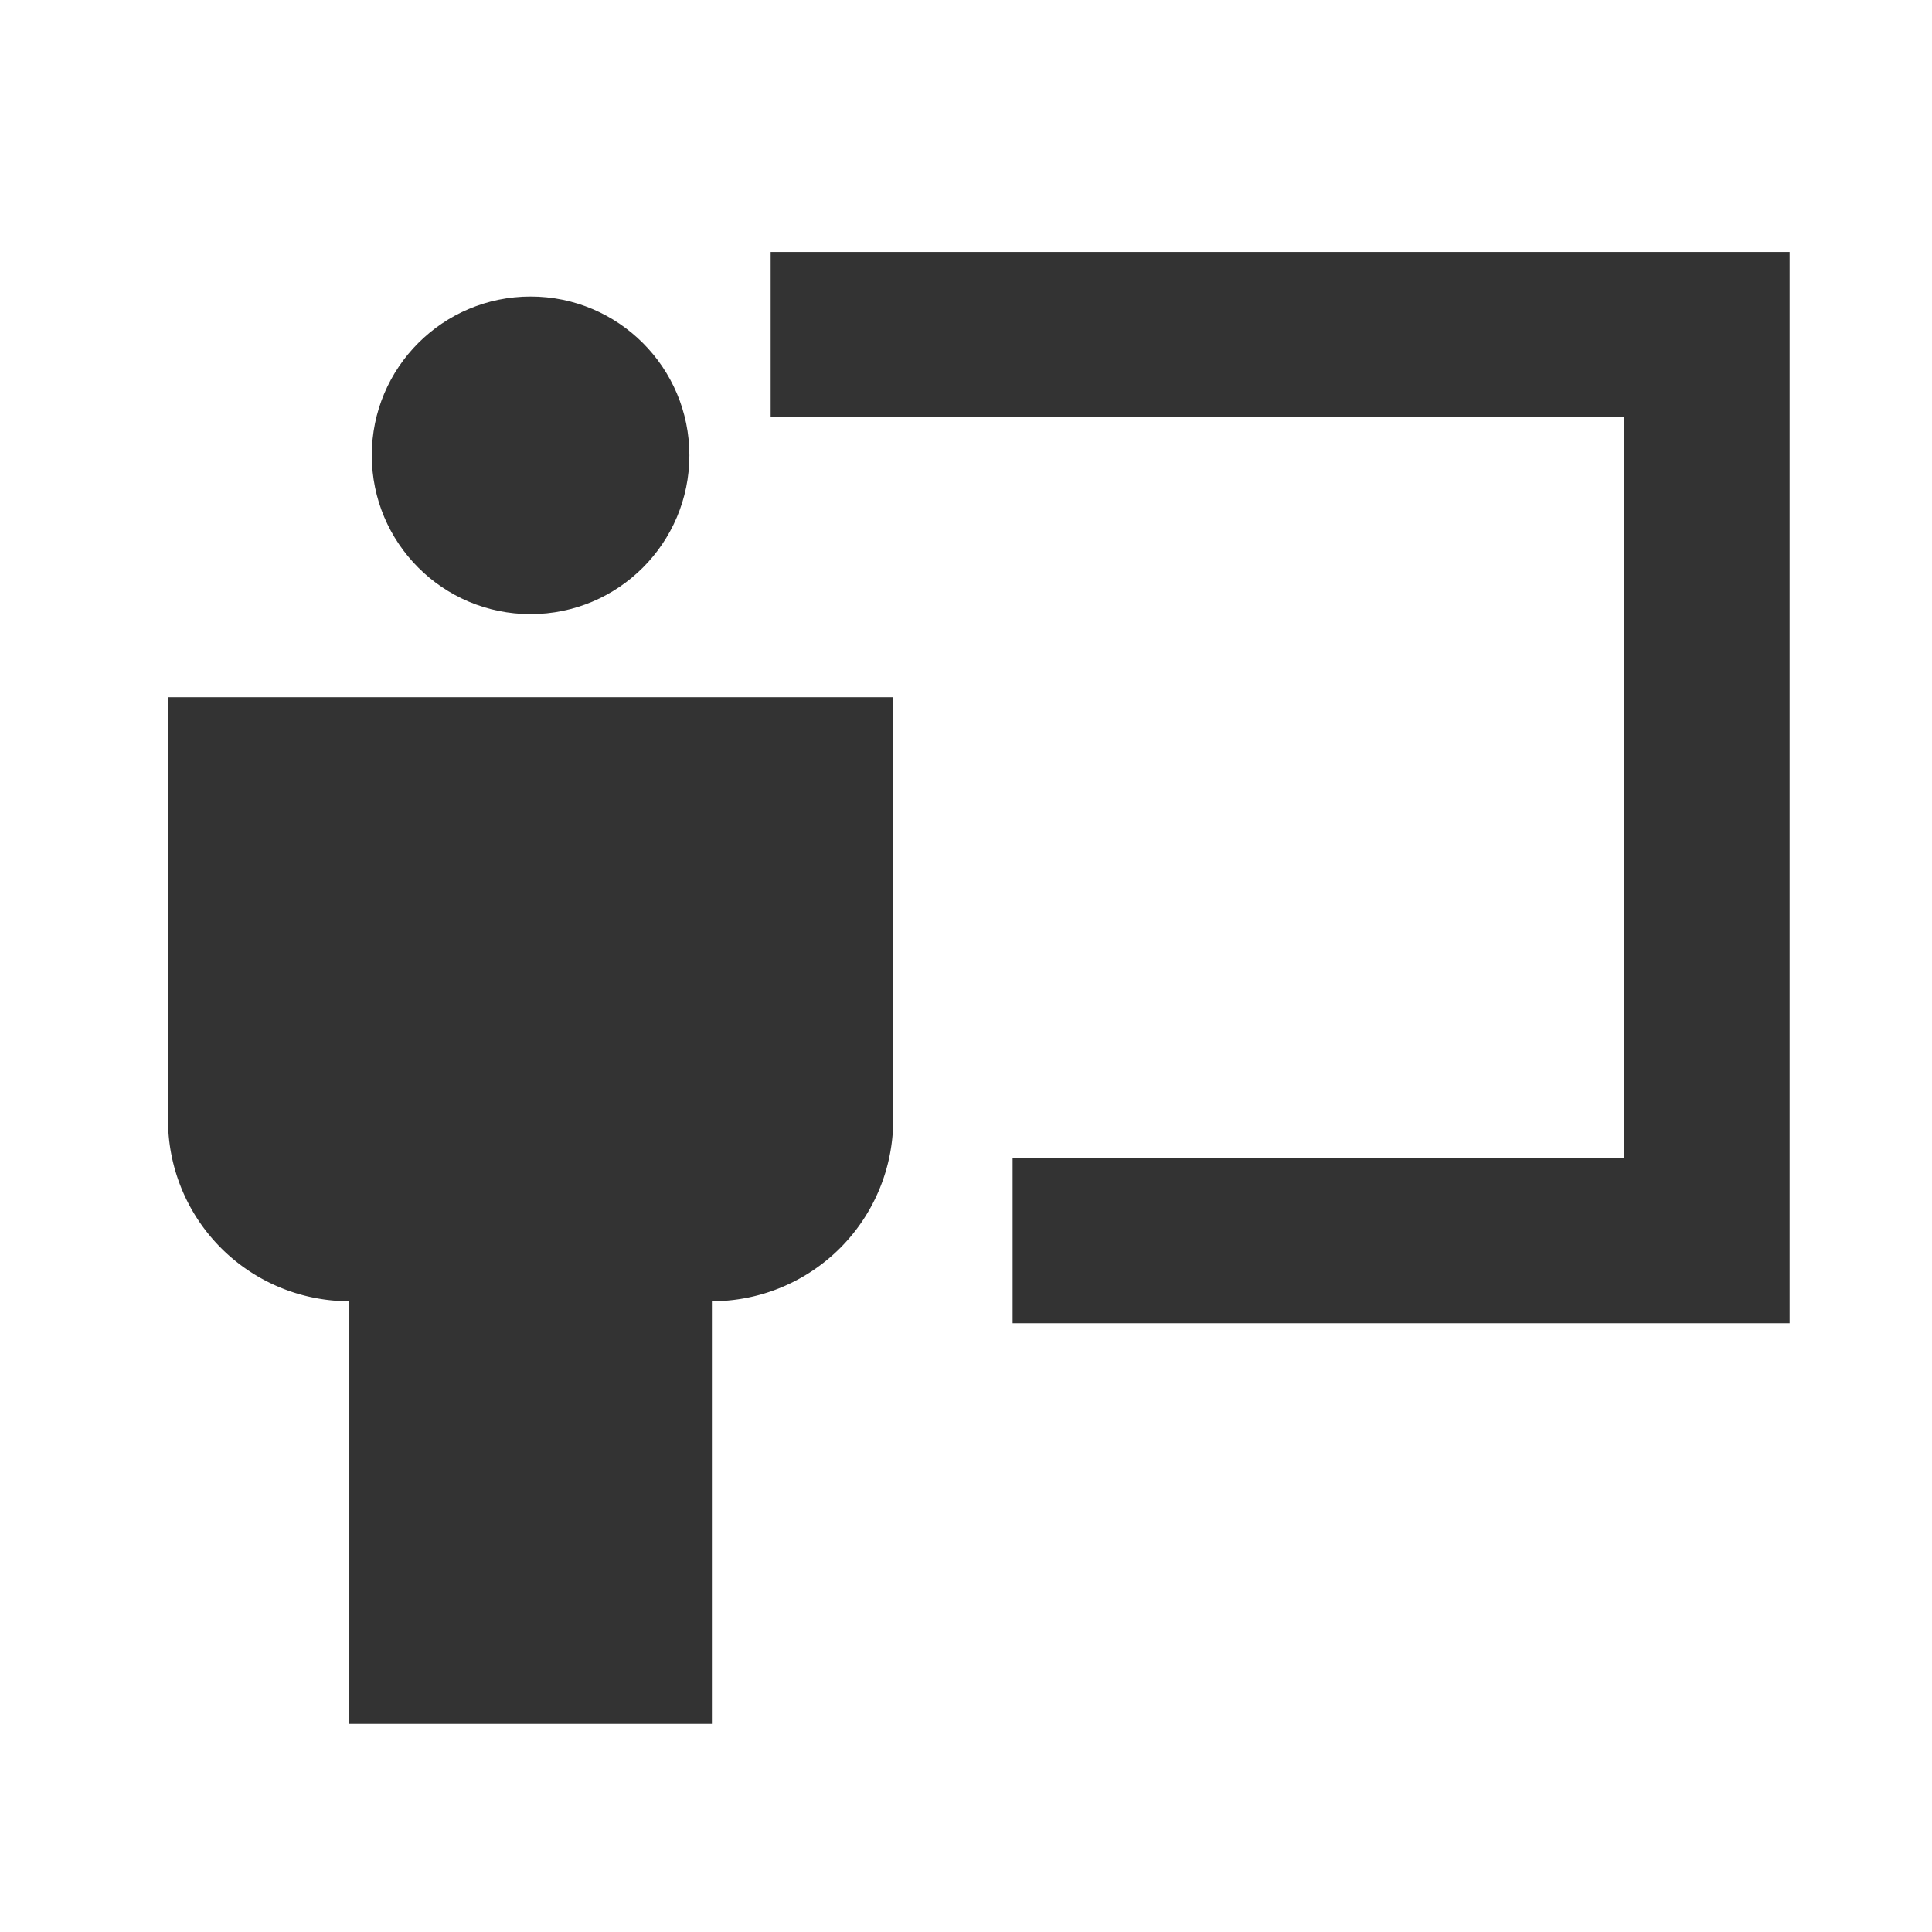 <svg xmlns="http://www.w3.org/2000/svg" width="46" height="46" viewBox="0 0 46 46"><g transform="translate(-15707 -3411)"><rect width="46" height="46" transform="translate(15707 3411)" fill="none"/><g transform="translate(15711 3417)"><circle cx="3.781" cy="3.781" r="3.781" transform="translate(4.852 1.06)" fill="#333"/><path d="M17.256,9.7H0V19.765a4.319,4.319,0,0,0,4.317,4.317V34.146H12.95V24.082a4.319,4.319,0,0,0,4.317-4.317V9.7Z" transform="translate(0 0.9)" fill="#333"/><path d="M37.391,25.506h-18.5V21.572H33.456V3.934H13.13V0H37.391Z" transform="translate(1.219)" fill="#333"/></g></g></svg>